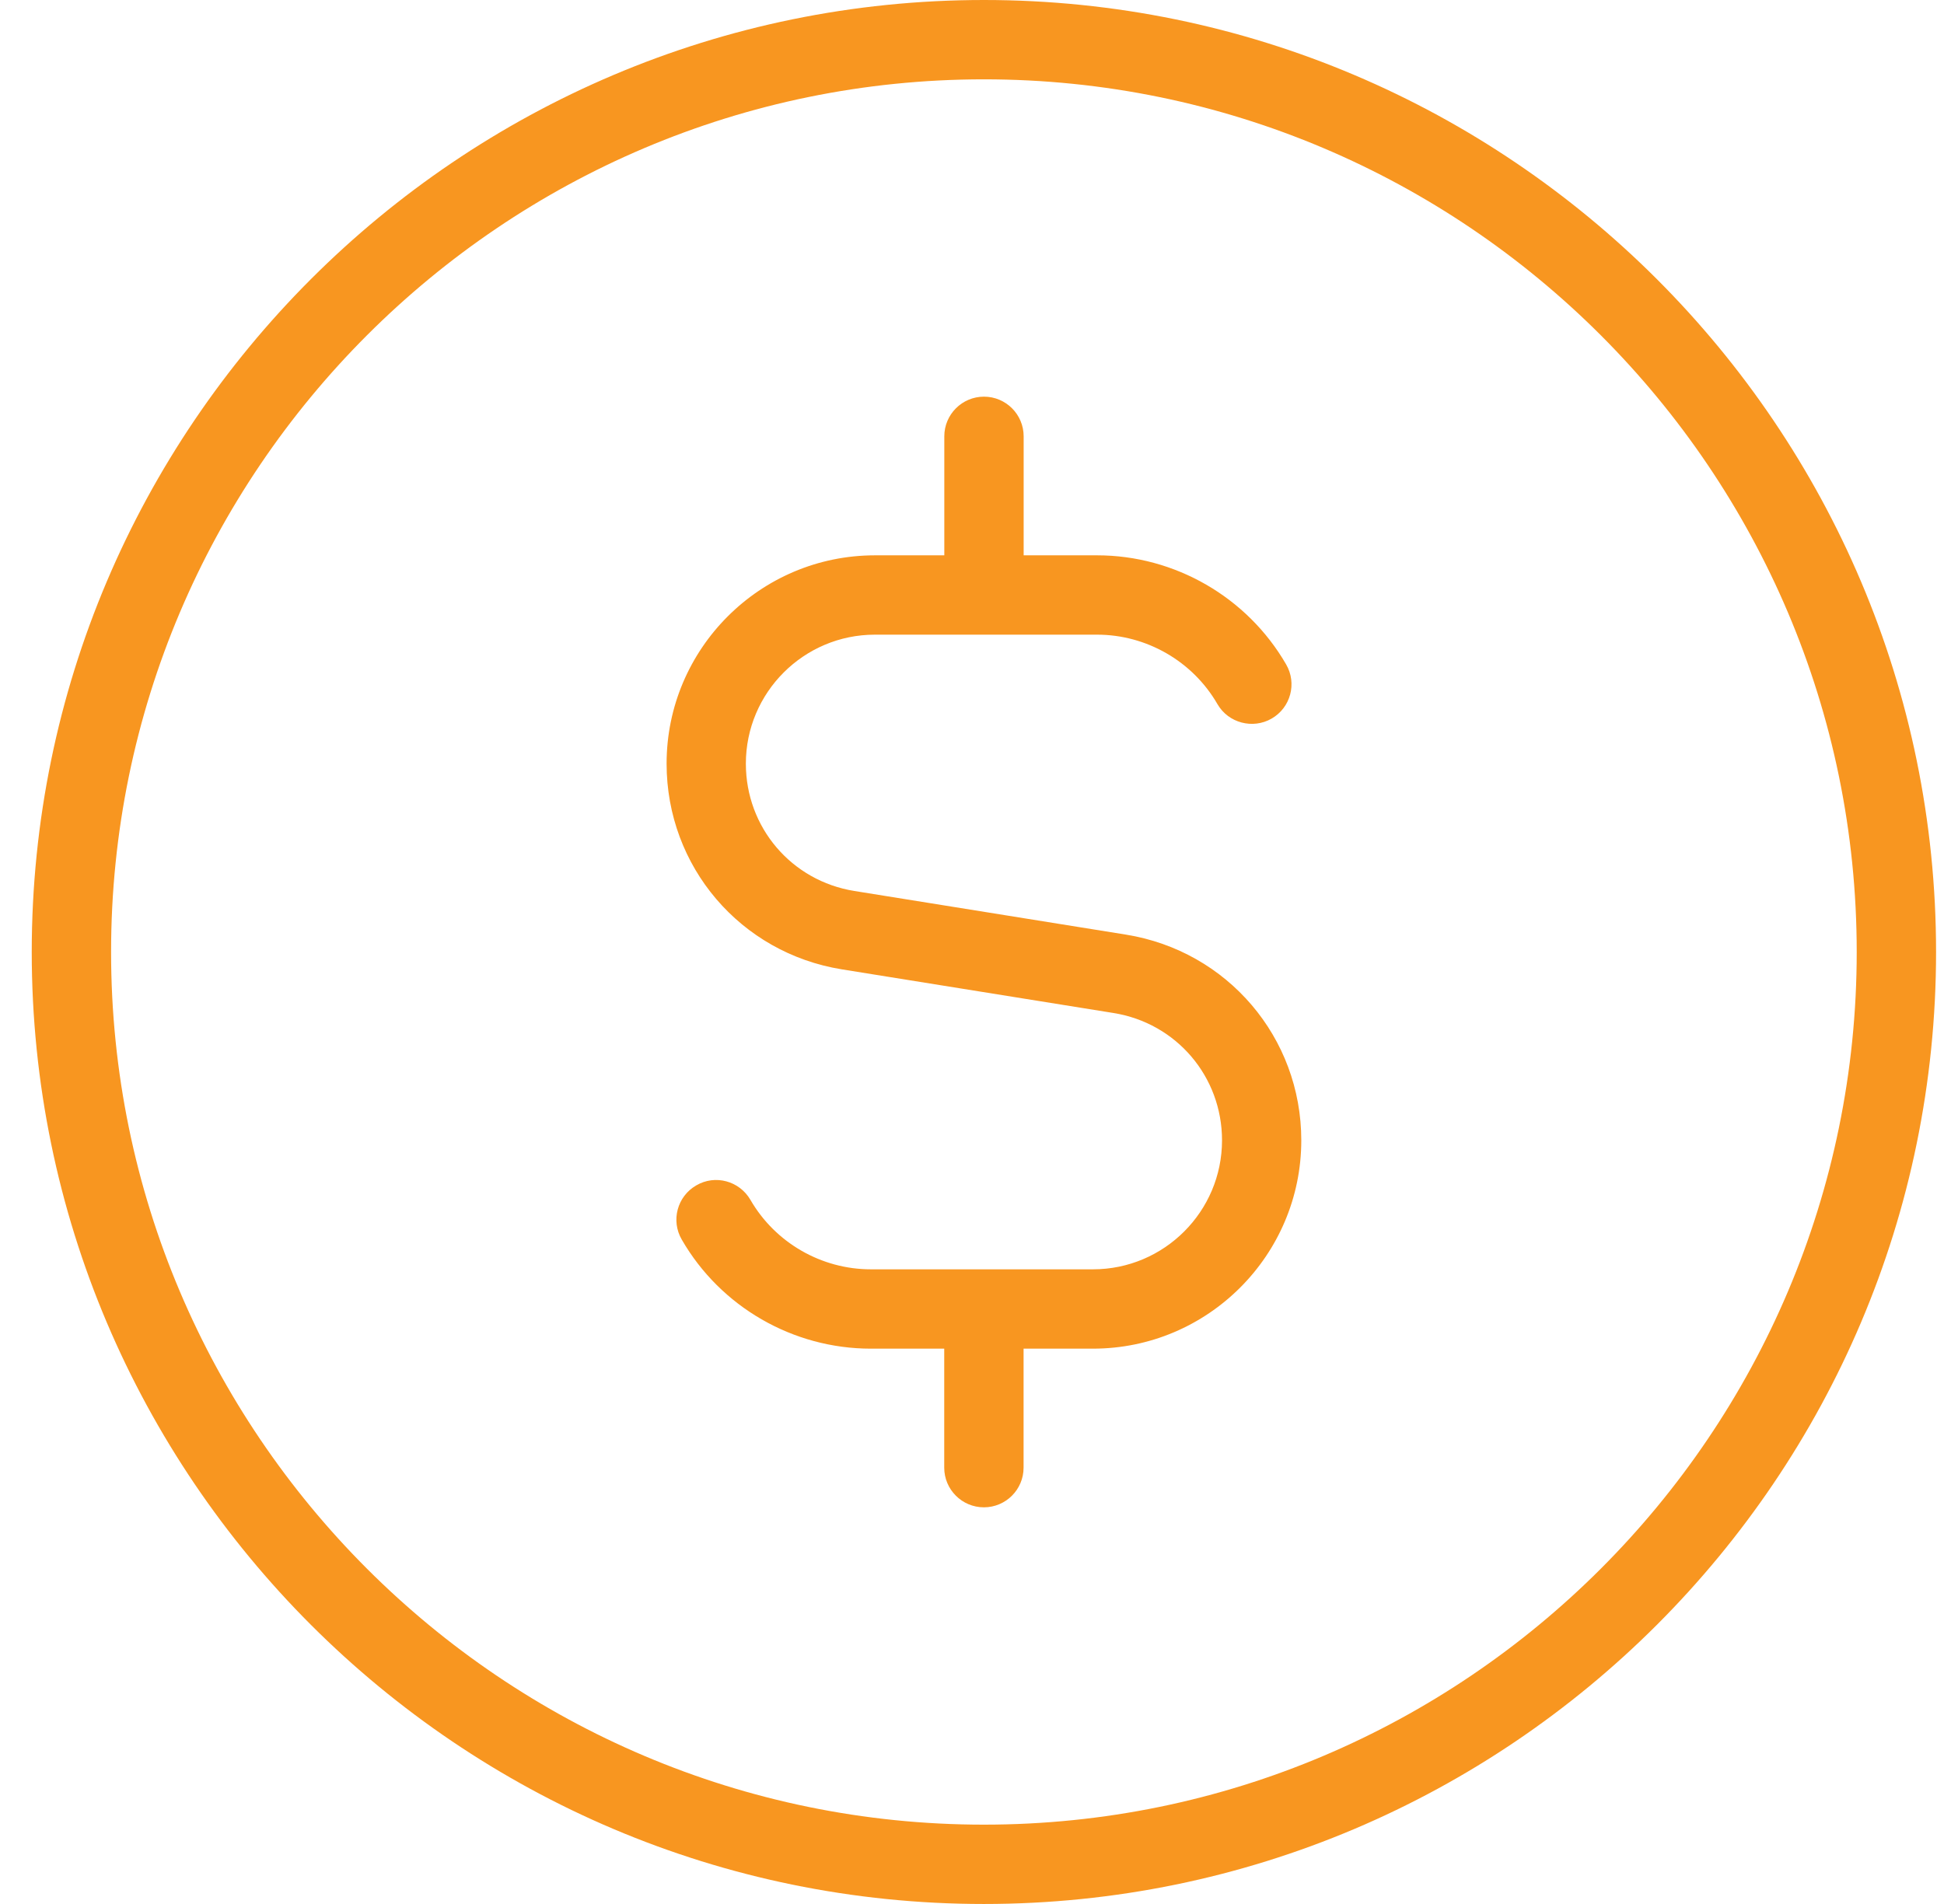 <svg width="49" height="48" viewBox="0 0 49 48" fill="none" xmlns="http://www.w3.org/2000/svg">
<g clip-path="url(#clip0_163_285)">
<path d="M24.8 0C11.566 0 0.8 10.766 0.8 24C0.8 37.234 11.566 48 24.8 48C38.034 48 48.8 37.234 48.8 24C48.8 10.766 38.034 0 24.8 0ZM24.8 46C12.67 46 2.8 36.13 2.8 24C2.8 11.87 12.67 2 24.8 2C36.93 2 46.8 11.87 46.8 24C46.8 36.13 36.93 46 24.8 46ZM32.8 28.748C32.8 31.644 30.444 34 27.548 34H25.8V37C25.8 37.552 25.352 38 24.8 38C24.248 38 23.8 37.552 23.8 37V34H21.948C19.99 34 18.162 32.948 17.184 31.25C16.906 30.772 17.07 30.16 17.55 29.884C18.026 29.604 18.638 29.77 18.916 30.25C19.54 31.33 20.704 32 21.95 32H27.55C29.342 32 30.802 30.542 30.802 28.748C30.802 27.142 29.652 25.792 28.066 25.538L21.222 24.438C18.662 24.026 16.802 21.846 16.802 19.252C16.802 16.356 19.158 14 22.054 14H23.802V11C23.802 10.448 24.25 10 24.802 10C25.354 10 25.802 10.448 25.802 11V14H27.654C29.612 14 31.438 15.054 32.418 16.75C32.696 17.228 32.532 17.84 32.052 18.116C31.58 18.388 30.962 18.23 30.686 17.75C30.062 16.67 28.898 16 27.652 16H22.052C20.26 16 18.8 17.458 18.8 19.252C18.8 20.858 19.95 22.208 21.536 22.462L28.38 23.562C30.94 23.974 32.8 26.156 32.8 28.748Z" fill="#F89620"/>
</g>
<defs>
<clipPath id="clip0_163_285">
<rect width="48" height="48" fill="white" transform="translate(0.8)"/>
</clipPath>
</defs>
</svg>
